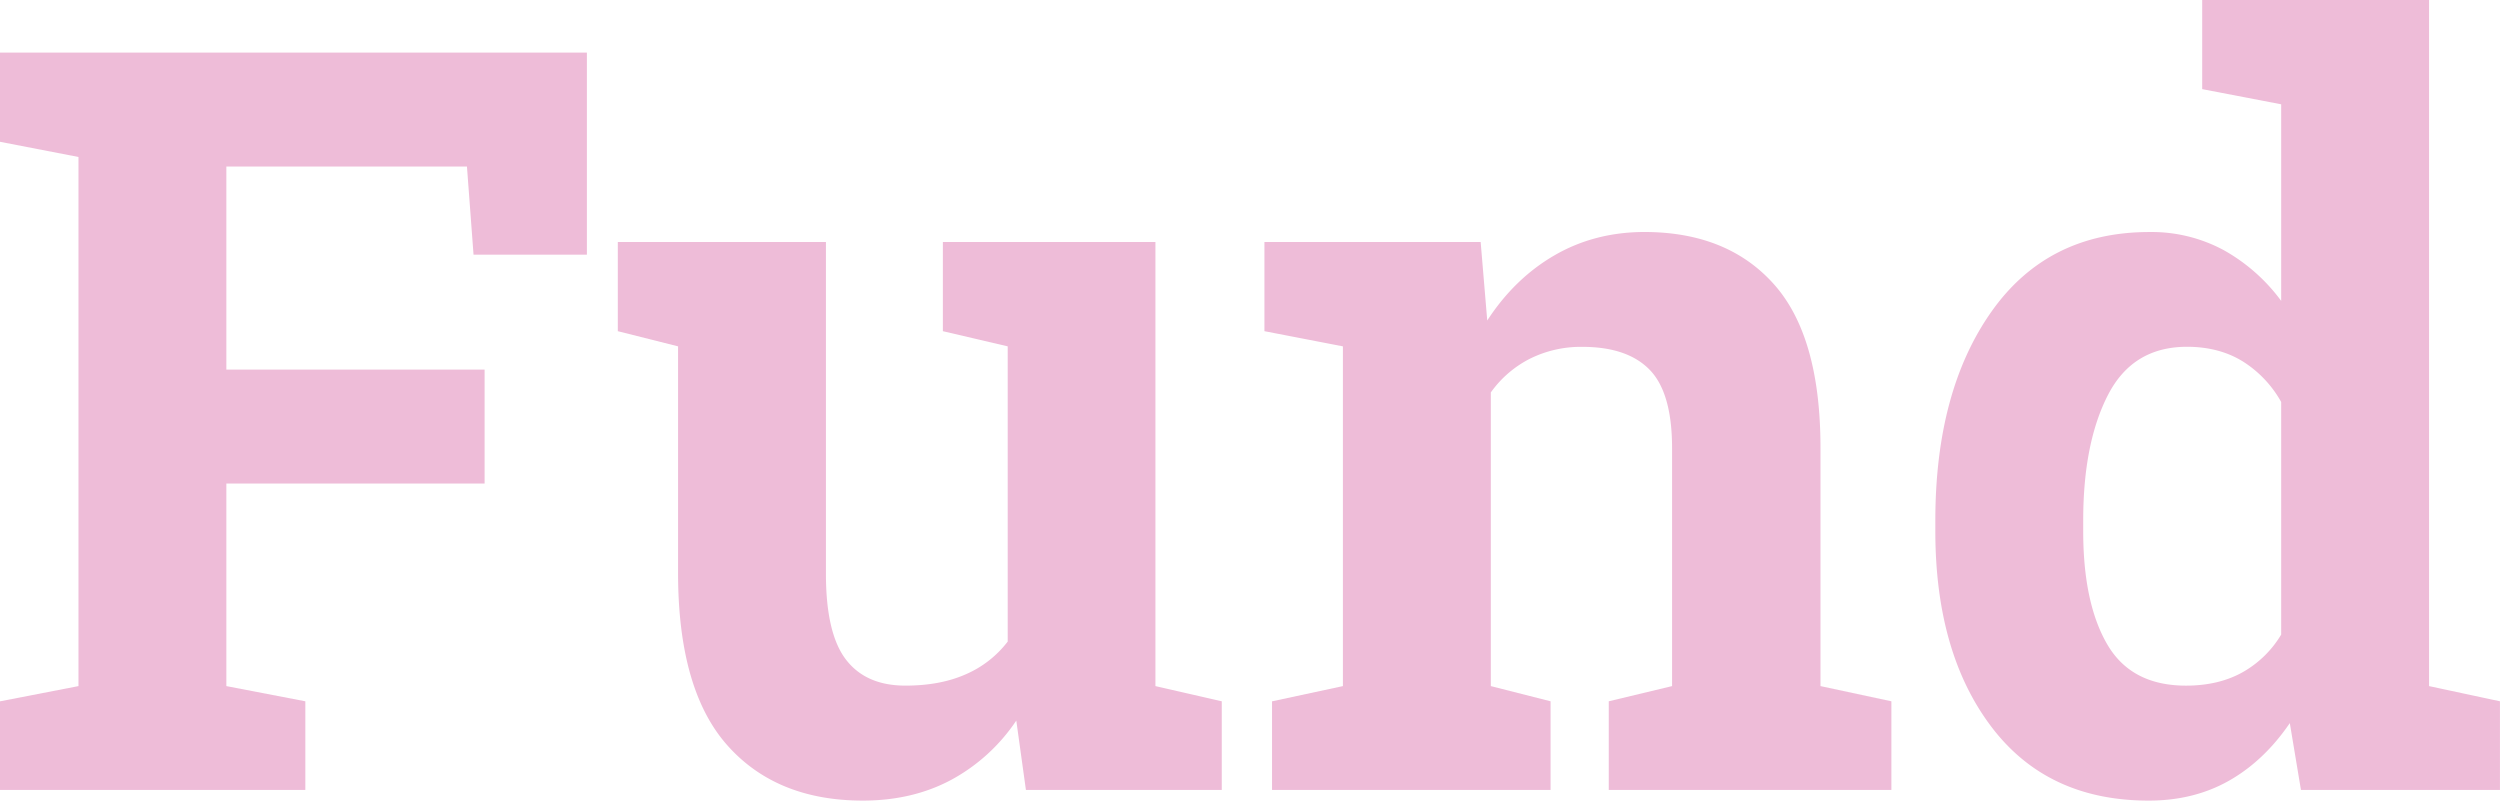 <?xml version="1.0" encoding="UTF-8"?> <svg xmlns="http://www.w3.org/2000/svg" id="Слой_1" data-name="Слой 1" viewBox="0 0 1187.87 380.4"> <defs> <style>.cls-1{fill:#eebcd8;}</style> </defs> <path class="cls-1" d="M0,333.24,37.29,326V74.59L0,67.37V25H278.86v96H225l-3.13-41.87H107.55v96.48H230.26v54.14H107.55V326l37.53,7.22v42.1H0Z"></path> <path class="cls-1" d="M482.89,342.38A86.92,86.92,0,0,1,452,370.53q-18.41,9.87-42,9.87-41.14,0-64.48-26.35t-23.34-81.93V164.57l-28.63-7.21V115h98.89v157.6q0,28.38,9.5,40.78t28.27,12.39q16.6,0,28.75-5.41a50.16,50.16,0,0,0,19.85-15.52V164.57L448,157.36V115h101V326l31.52,7.22v42.1H487.46Z"></path> <path class="cls-1" d="M604.4,333.24,638.08,326V164.57l-37.29-7.21V115H703.53l3.13,37.29q13-20,32-31t42.58-11.06q39.46,0,61.6,24.78T865,212.69V326l33.69,7.22v42.1H764.4v-42.1L794.48,326V212.94q0-26.24-10.59-37.18t-32-10.95a54.18,54.18,0,0,0-25,5.66,51.39,51.39,0,0,0-18.53,16V326l28.39,7.22v42.1H604.4Z"></path> <path class="cls-1" d="M1088,343.58q-12.29,18-29,27.43t-38.13,9.39q-48.14,0-74.71-35.13t-26.59-92.88v-5q0-61.59,26.71-99.37t75.07-37.77a72.14,72.14,0,0,1,35.13,8.54,85.82,85.82,0,0,1,27.42,24.18V49.56l-37.53-7.21V0h107.79V326l33.69,7.22v42.1h-94.56Zm-98.17-91.19q0,34.17,11.43,53.78t37.41,19.61q15.39,0,26.71-6.26a49.83,49.83,0,0,0,18.52-18V191a53.48,53.48,0,0,0-18.4-19.37q-11.19-6.85-26.35-6.86-25.74,0-37.53,22.86t-11.79,59.67Z"></path> </svg> 